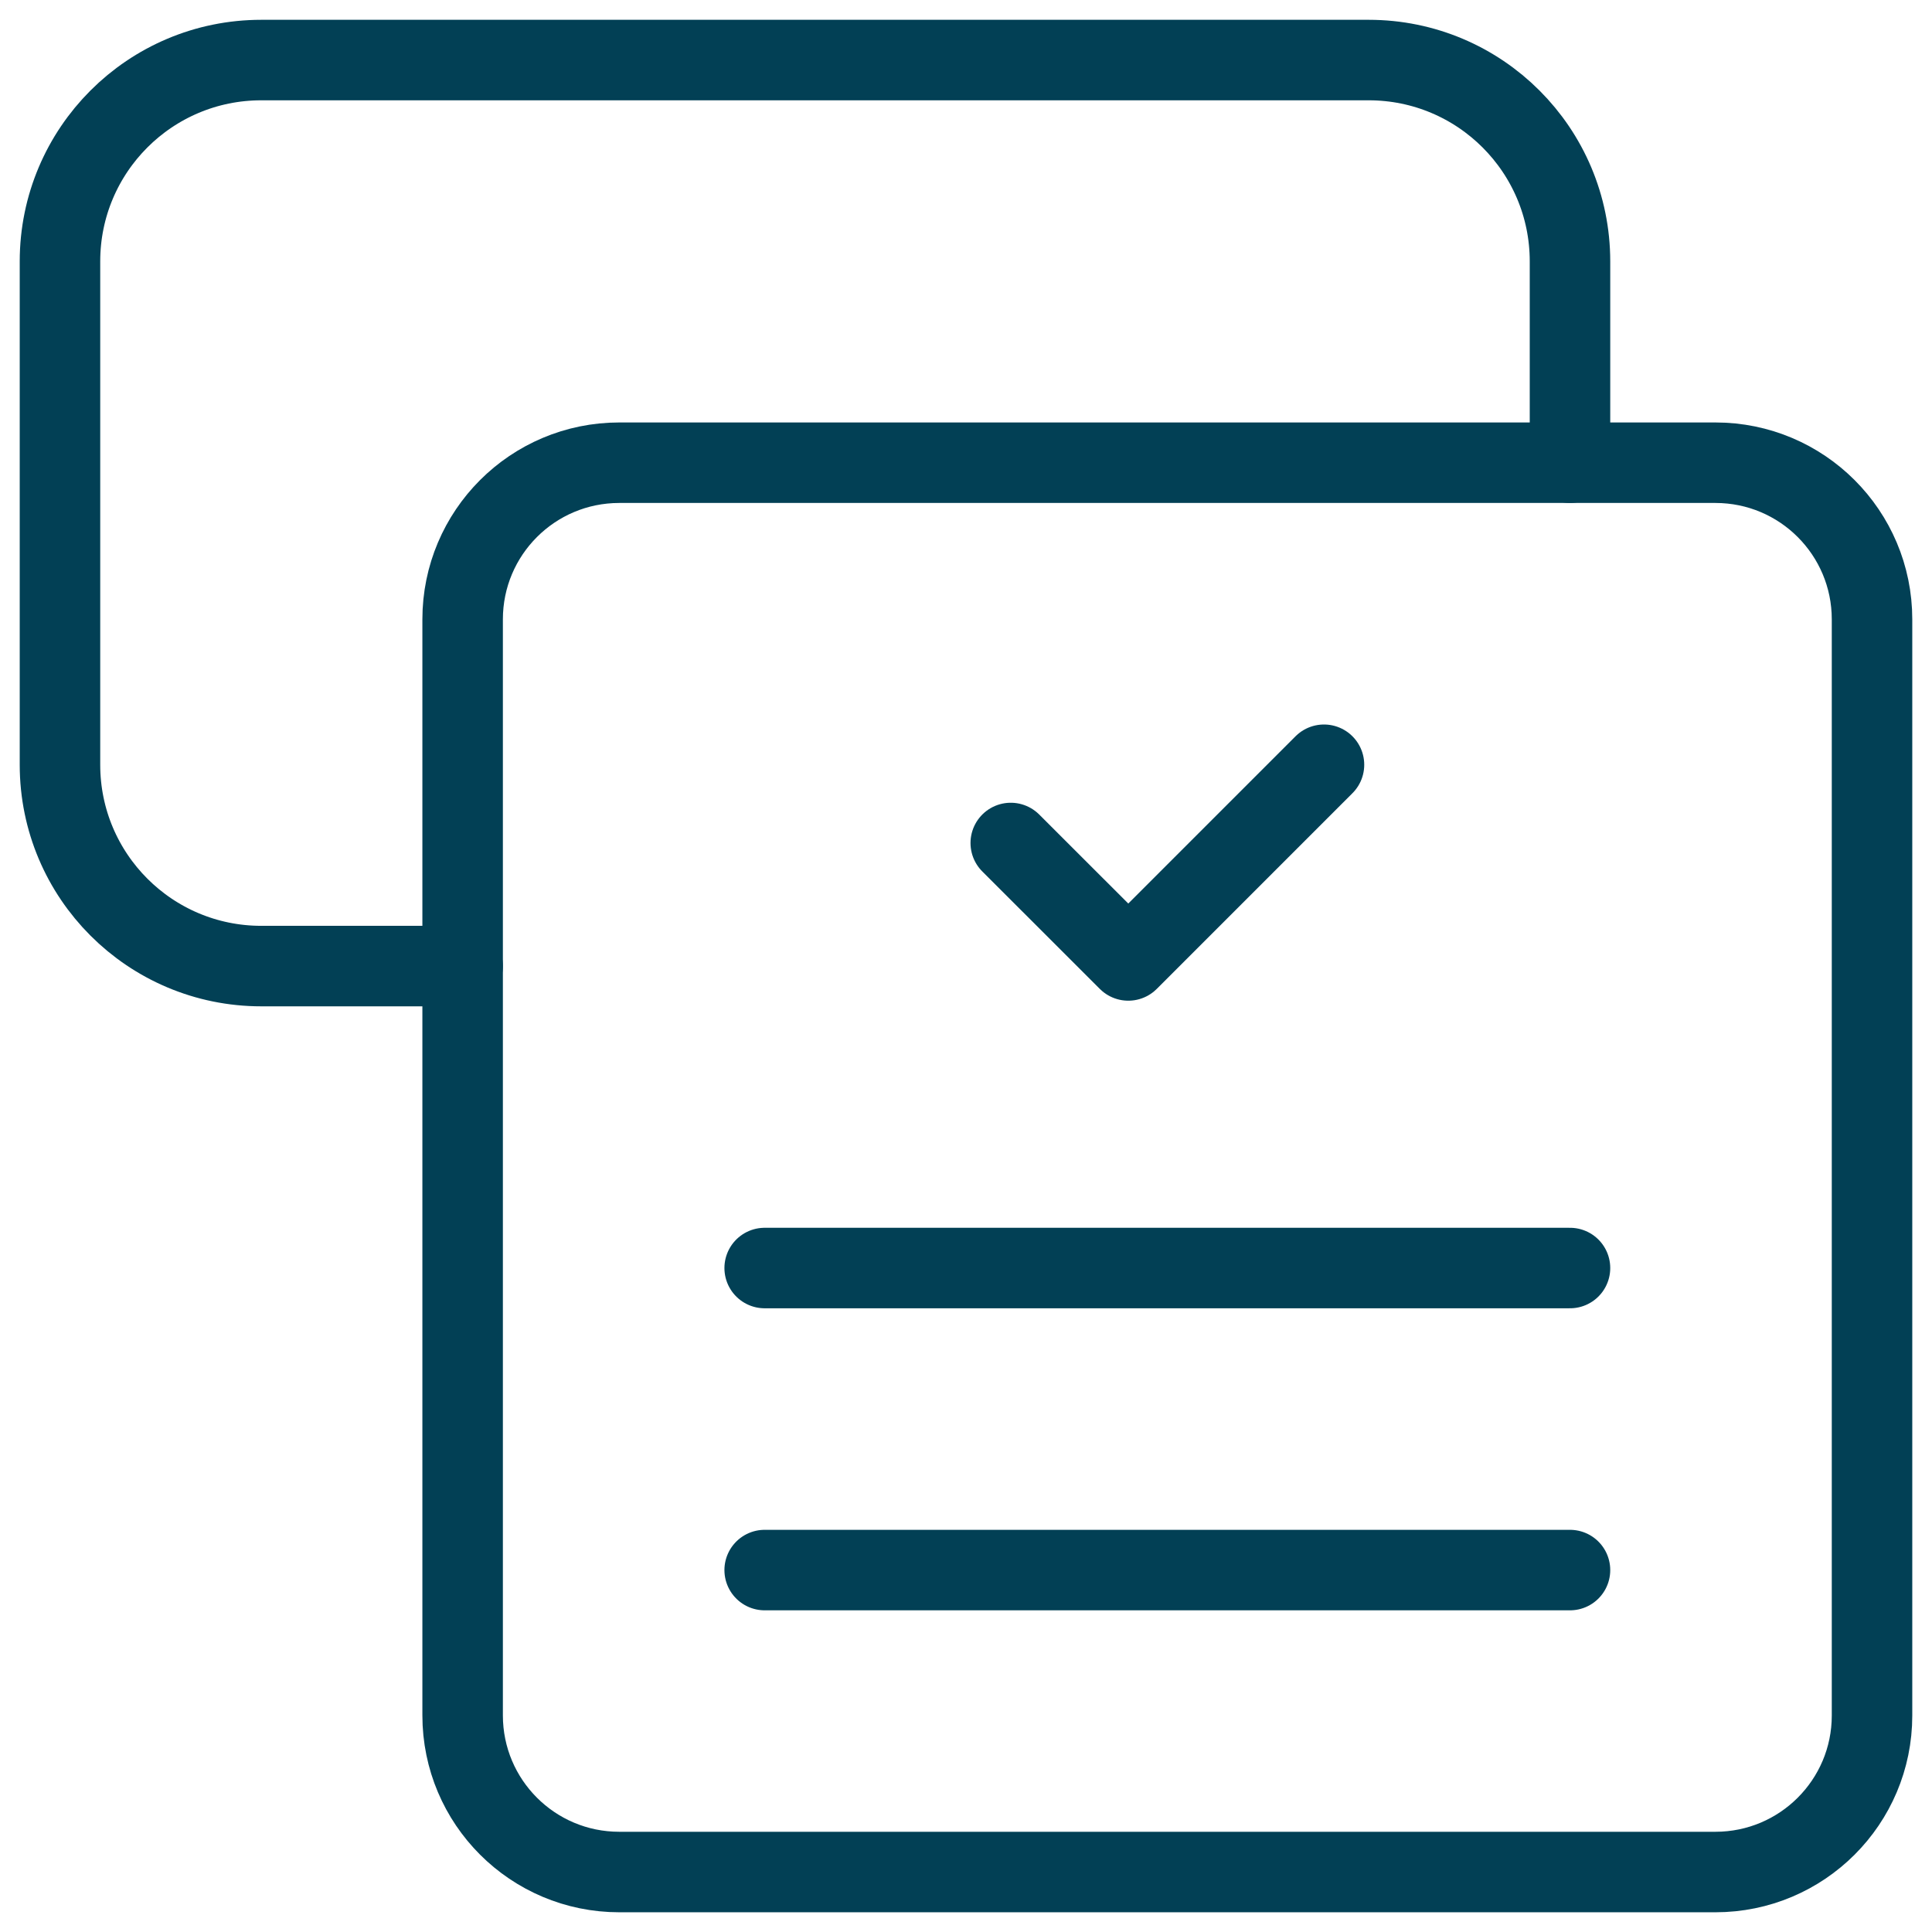 <svg width="24" height="24" viewBox="0 0 24 24" fill="none" xmlns="http://www.w3.org/2000/svg">
<path d="M19.503 5.748V3.247C19.503 1.865 18.384 0.746 17.002 0.746H3.246C1.864 0.746 0.745 1.865 0.745 3.247V9.5C0.745 10.882 1.864 12.001 3.246 12.001H5.747" stroke="#024055" stroke-linecap="round" stroke-linejoin="round"/>
<path fill-rule="evenodd" clip-rule="evenodd" d="M21.309 23.255H7.693C6.618 23.255 5.747 22.385 5.747 21.309V7.694C5.747 6.618 6.618 5.748 7.693 5.748H21.31C22.384 5.748 23.255 6.618 23.255 7.694V21.311C23.255 22.385 22.384 23.255 21.309 23.255Z" stroke="#024055" stroke-linecap="round" stroke-linejoin="round"/>
<path d="M16.447 9.5L14.016 11.931L12.556 10.472" stroke="#024055" stroke-linecap="round" stroke-linejoin="round"/>
<path d="M9.499 15.752H19.503" stroke="#024055" stroke-linecap="round" stroke-linejoin="round"/>
<path d="M9.499 19.504H19.503" stroke="#024055" stroke-linecap="round" stroke-linejoin="round"/>
</svg>
